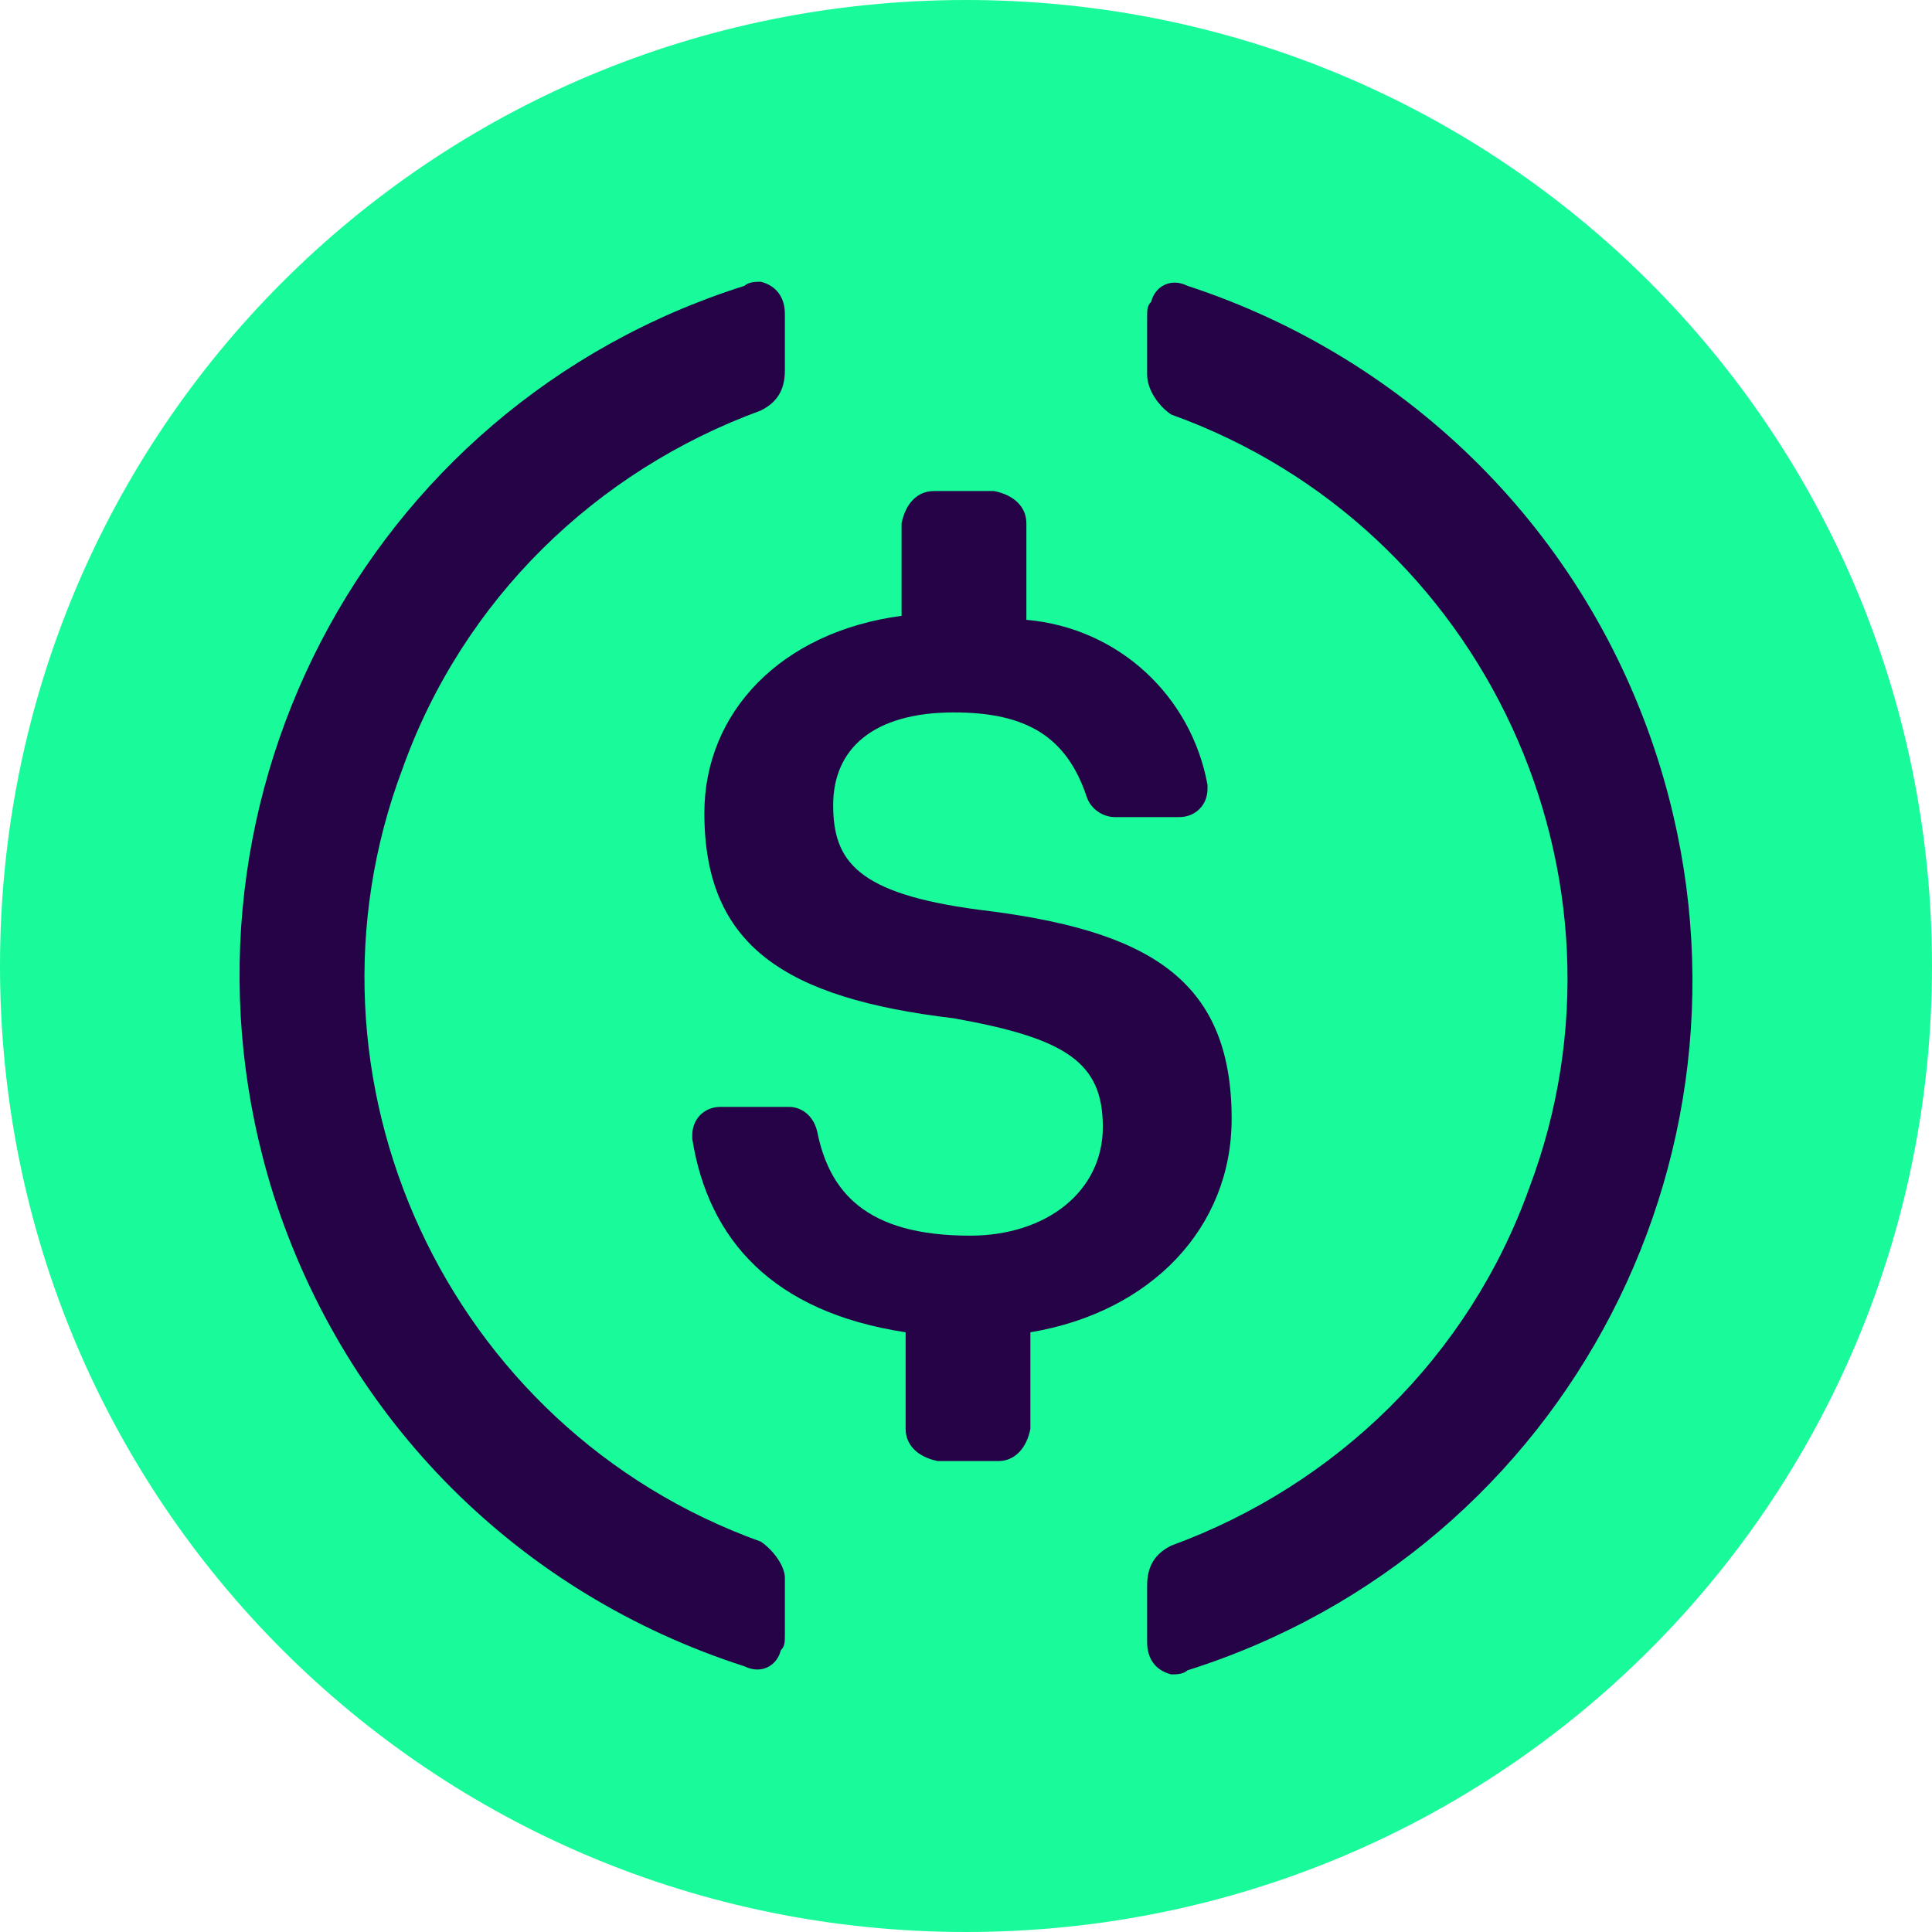 <svg width="64" height="64" viewBox="0 0 64 64" fill="none" xmlns="http://www.w3.org/2000/svg">
<g clip-path="url(#clip0_33884_28352)">
<path d="M32 64C49.733 64 64 49.733 64 32C64 14.267 49.733 0 32 0C14.267 0 0 14.267 0 32C0 49.733 14.267 64 32 64Z" fill="#19FB9B"/>
<path d="M40.8 37.067C40.8 32.4 38 30.8 32.4 30.133C28.4 29.6 27.6 28.533 27.6 26.667C27.6 24.8 28.933 23.6 31.6 23.6C34 23.6 35.333 24.4 36 26.4C36.133 26.8 36.533 27.067 36.933 27.067H39.066C39.6 27.067 40 26.667 40 26.133V26C39.467 23.067 37.066 20.8 34 20.533V17.333C34 16.8 33.6 16.4 32.933 16.267H30.933C30.4 16.267 30 16.667 29.866 17.333V20.4C25.866 20.933 23.333 23.6 23.333 26.933C23.333 31.333 26 33.067 31.6 33.733C35.333 34.4 36.533 35.2 36.533 37.333C36.533 39.467 34.666 40.933 32.133 40.933C28.666 40.933 27.466 39.467 27.067 37.467C26.933 36.933 26.533 36.667 26.133 36.667H23.866C23.333 36.667 22.933 37.067 22.933 37.6V37.733C23.466 41.067 25.6 43.467 30 44.133V47.333C30 47.867 30.4 48.267 31.067 48.4H33.066C33.6 48.4 34 48 34.133 47.333V44.133C38.133 43.467 40.8 40.667 40.8 37.067Z" fill="#260246"/>
<path d="M25.2 51.067C14.8 47.333 9.467 35.733 13.333 25.467C15.333 19.867 19.733 15.6 25.2 13.6C25.733 13.333 26 12.933 26 12.267V10.4C26 9.867 25.733 9.467 25.2 9.333C25.067 9.333 24.8 9.333 24.666 9.467C12 13.467 5.067 26.933 9.067 39.6C11.466 47.067 17.2 52.8 24.666 55.2C25.2 55.467 25.733 55.2 25.866 54.667C26 54.533 26 54.4 26 54.133V52.267C26 51.867 25.6 51.333 25.2 51.067ZM39.333 9.467C38.8 9.2 38.267 9.467 38.133 10C38 10.133 38 10.267 38 10.533V12.4C38 12.933 38.4 13.467 38.8 13.733C49.2 17.467 54.533 29.067 50.666 39.333C48.666 44.933 44.267 49.2 38.8 51.2C38.267 51.467 38 51.867 38 52.533V54.4C38 54.933 38.267 55.333 38.8 55.467C38.933 55.467 39.2 55.467 39.333 55.333C52 51.333 58.933 37.867 54.933 25.2C52.533 17.6 46.666 11.867 39.333 9.467Z" fill="#260246"/>
</g>
<defs>
<clipPath id="clip0_33884_28352">
<rect width="64" height="64" fill="white"/>
</clipPath>
</defs>
</svg>
